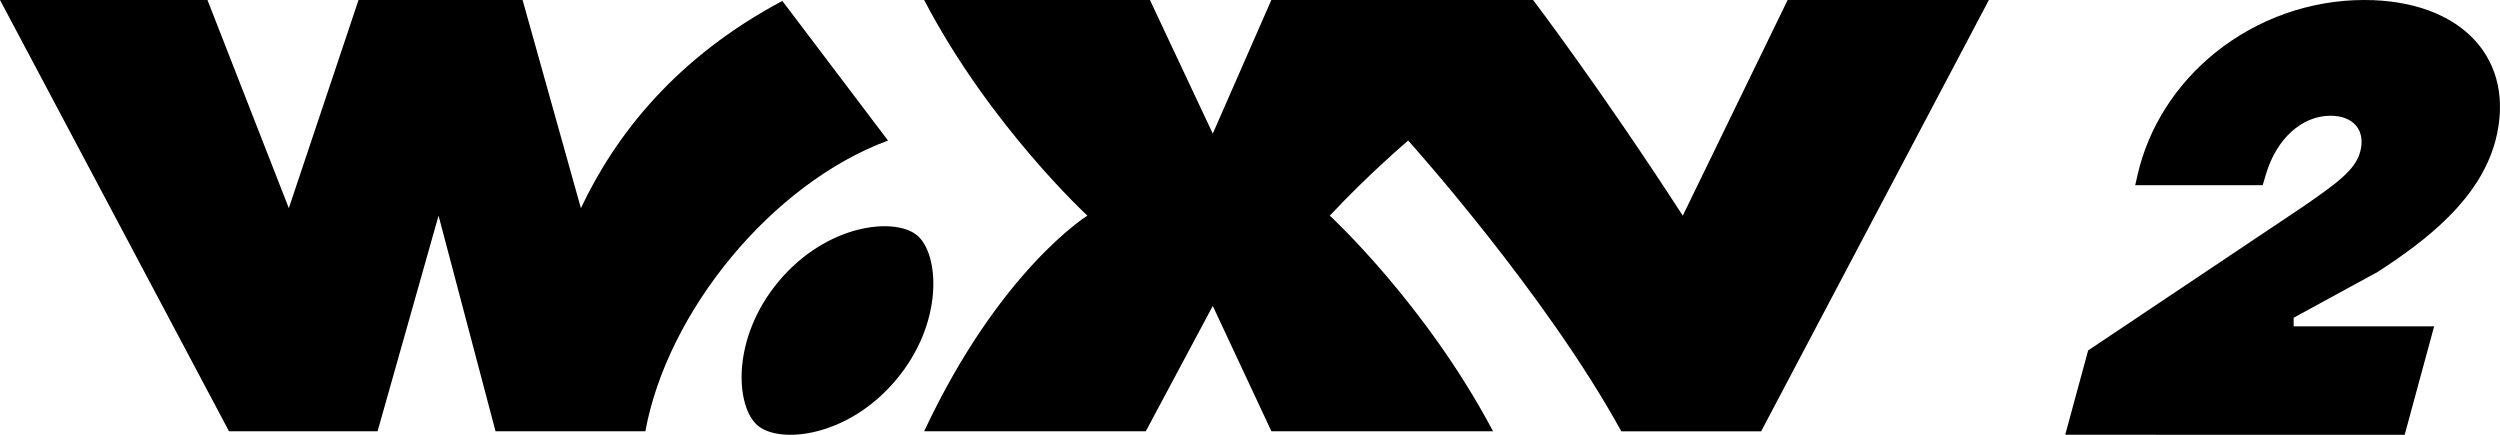 <svg width="322" height="56" viewBox="0 0 322 56" xmlns="http://www.w3.org/2000/svg"><g clip-path="url(#clip0_32_676)"><path d="M230.248 0l-13.505 27.776C206.111 11.366 197.462 0 197.462 0h-33.713l-7.543 17.21L148.112 0h-29.081c8.41 16.13 21.024 27.776 21.024 27.776s-11.281 6.979-21.024 27.775h28.545l8.63-16.145 7.555 16.145h28.545c-8.669-16.404-21.024-27.775-21.024-27.775 4.815-5.177 10.09-9.676 10.09-9.676s17.67 19.619 27.453 37.454h18.01L256.169 0h-25.923.002zM100.767.12c-13.606 7.235-21.44 17.157-25.946 26.692L67.308 0H46.18L37.2 26.81 26.722 0H0l29.5 55.551h19.13l7.856-27.775 7.34 27.775h19.296c2.804-15.34 16.202-31.867 31.253-37.45L100.767.12zm-.441 36.083c-6.21 7.397-5.575 16.209-2.734 18.607 2.843 2.398 11.607 1.523 17.816-5.876 6.21-7.397 5.575-16.208 2.734-18.606-2.842-2.399-11.607-1.524-17.816 5.875zM266 56l2.952-10.865 27.526-18.415c4.499-3.095 6.878-4.818 7.512-7.156.744-2.741-.827-4.656-3.822-4.656-3.688 0-6.95 2.956-8.312 7.529l-.422 1.418h-16.419l.32-1.394c1.384-6.042 4.938-11.614 10.002-15.686C290.77 2.405 297.581 0 304.512 0c12.566 0 19.669 7.641 16.888 18.17-2.042 7.52-8.811 12.74-15.161 16.857l-10.815 5.896v1.112h18.093l-3.794 13.963H266V56z"/></g><defs><clipPath id="clip0_32_676"><path fill="#fff" d="M0 0h322v56H0z"/></clipPath></defs></svg>